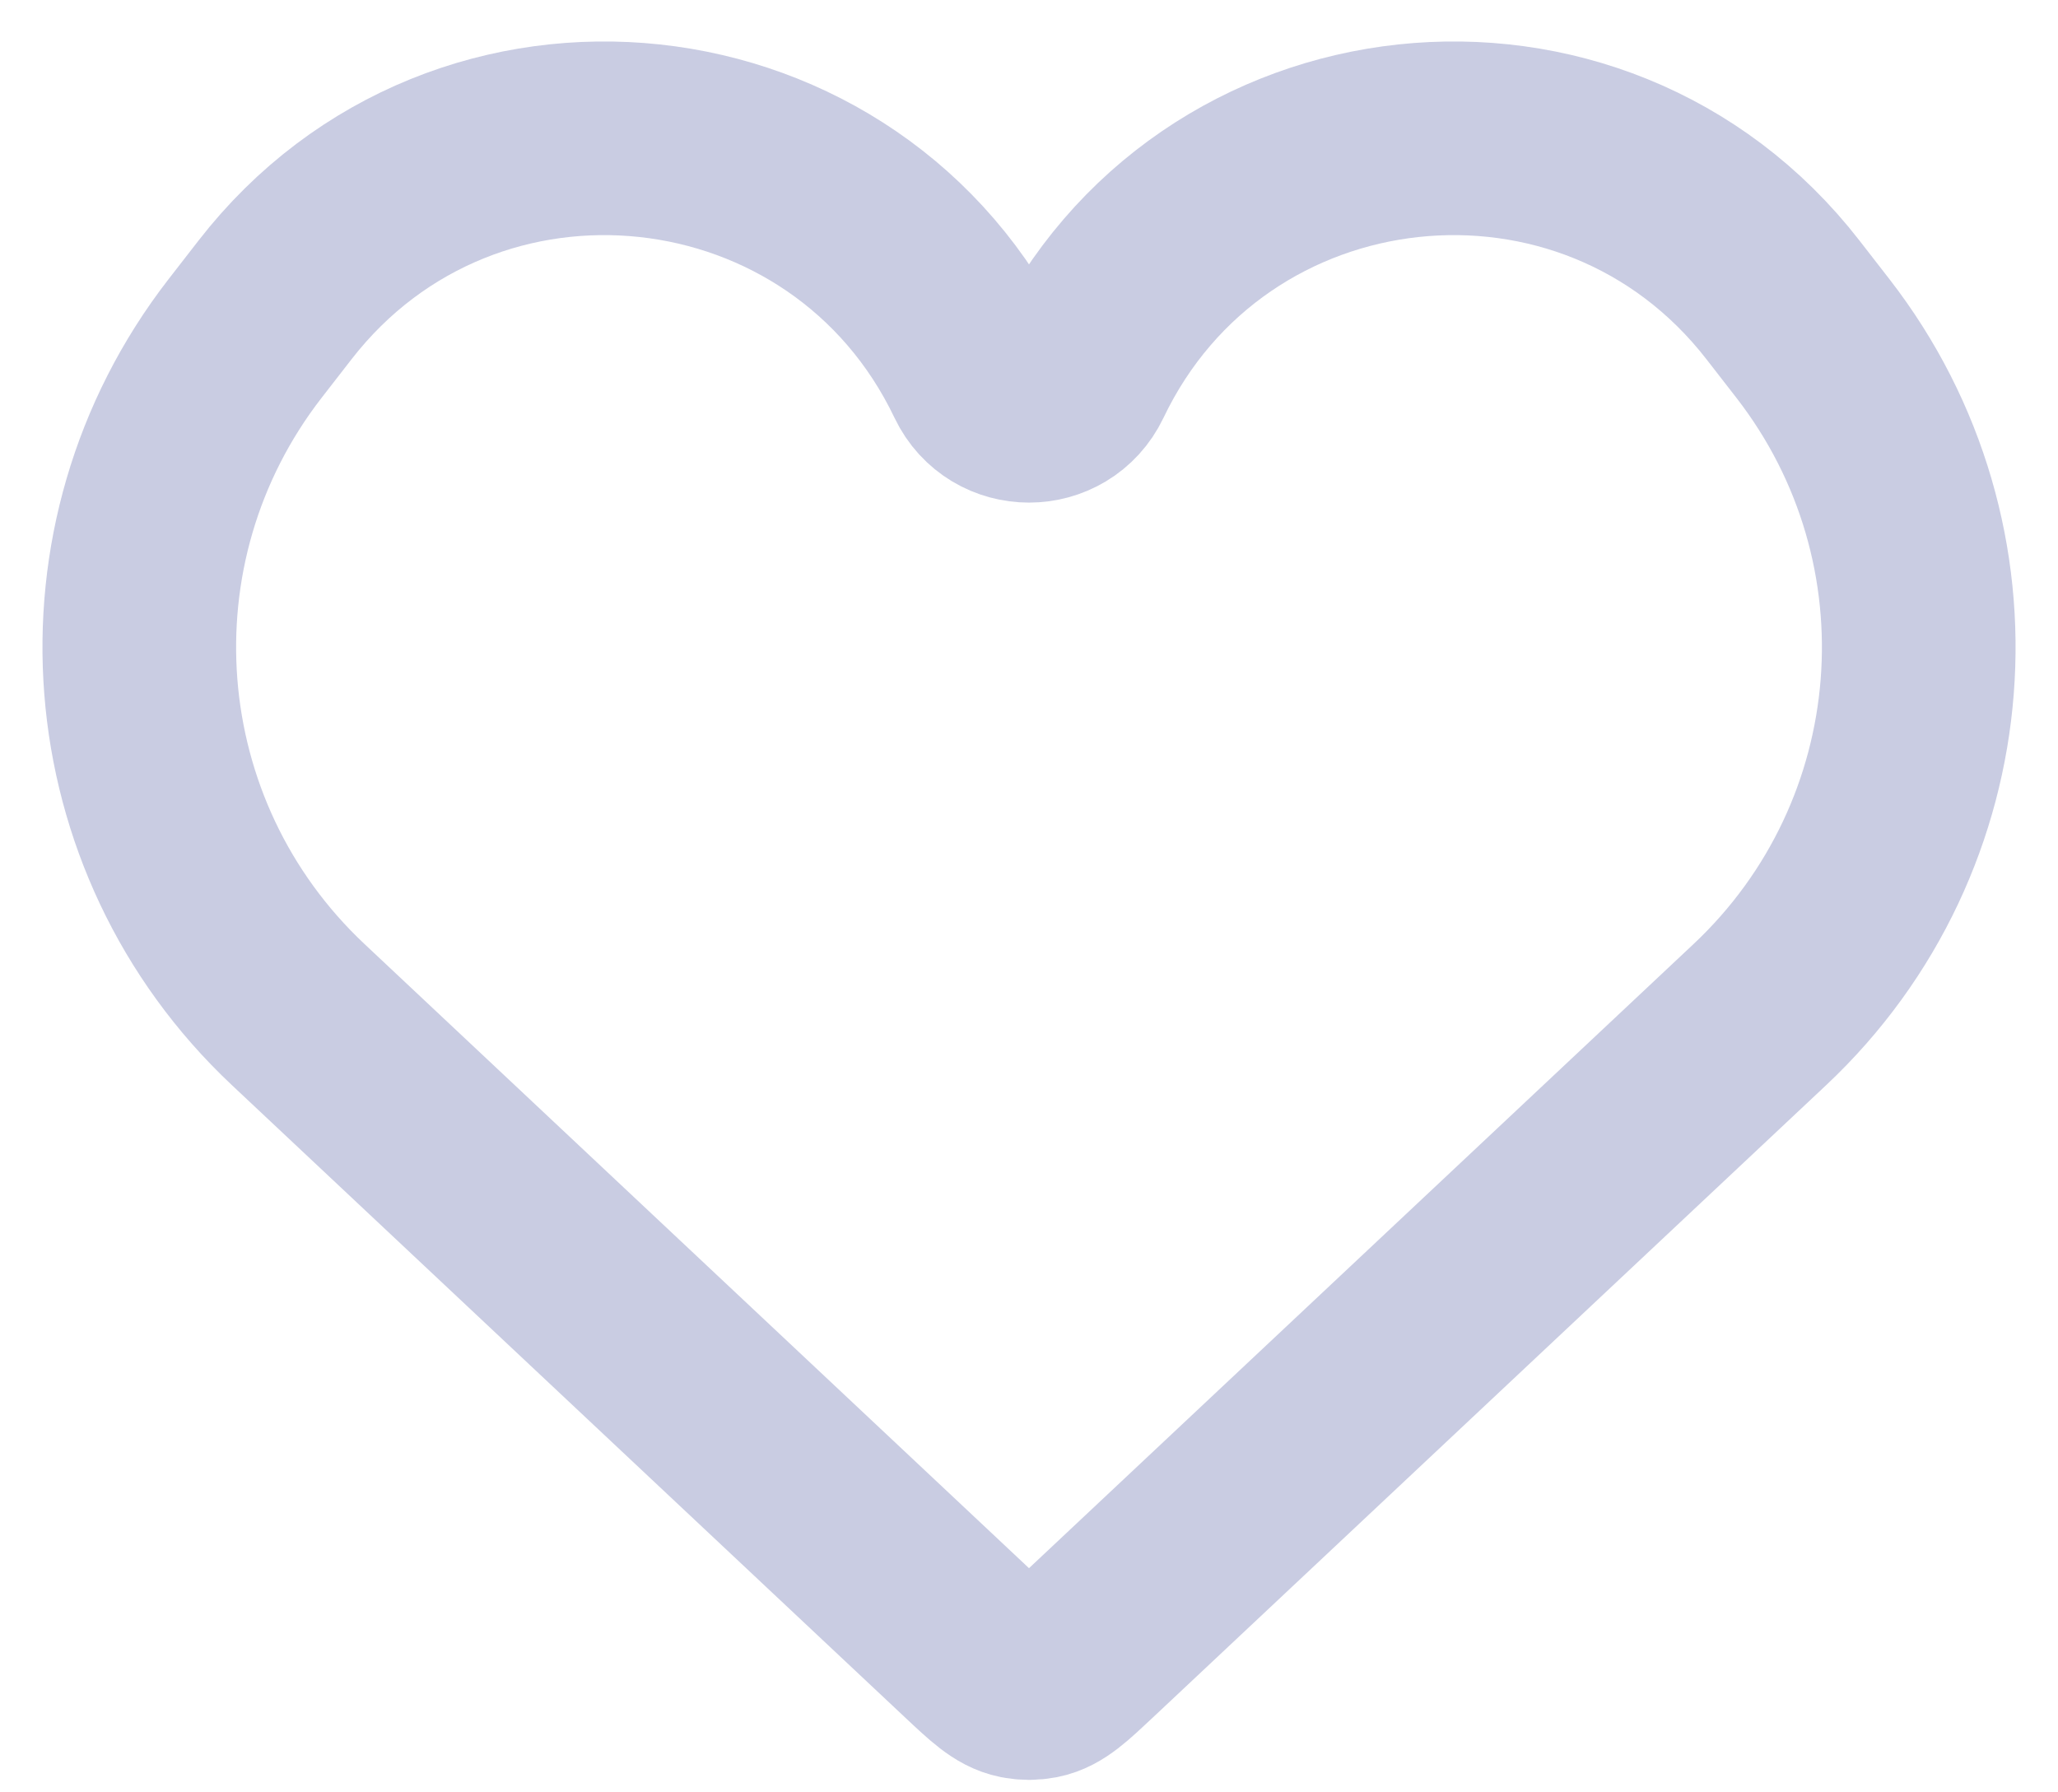 <svg width="31" height="27" viewBox="0 0 31 27" fill="none" xmlns="http://www.w3.org/2000/svg">
<path d="M4.491 15.283L14.63 24.807L14.63 24.807C14.979 25.135 15.154 25.299 15.36 25.34C15.453 25.358 15.548 25.358 15.641 25.34C15.847 25.299 16.021 25.135 16.37 24.807L26.51 15.283C29.362 12.603 29.709 8.193 27.309 5.1L26.858 4.519C23.988 0.819 18.227 1.44 16.21 5.665C15.925 6.262 15.075 6.262 14.79 5.665C12.774 1.44 7.012 0.819 4.142 4.519L3.691 5.1C1.292 8.193 1.638 12.603 4.491 15.283Z" stroke="#C9CCE2" stroke-width="2.917"/>
</svg>
